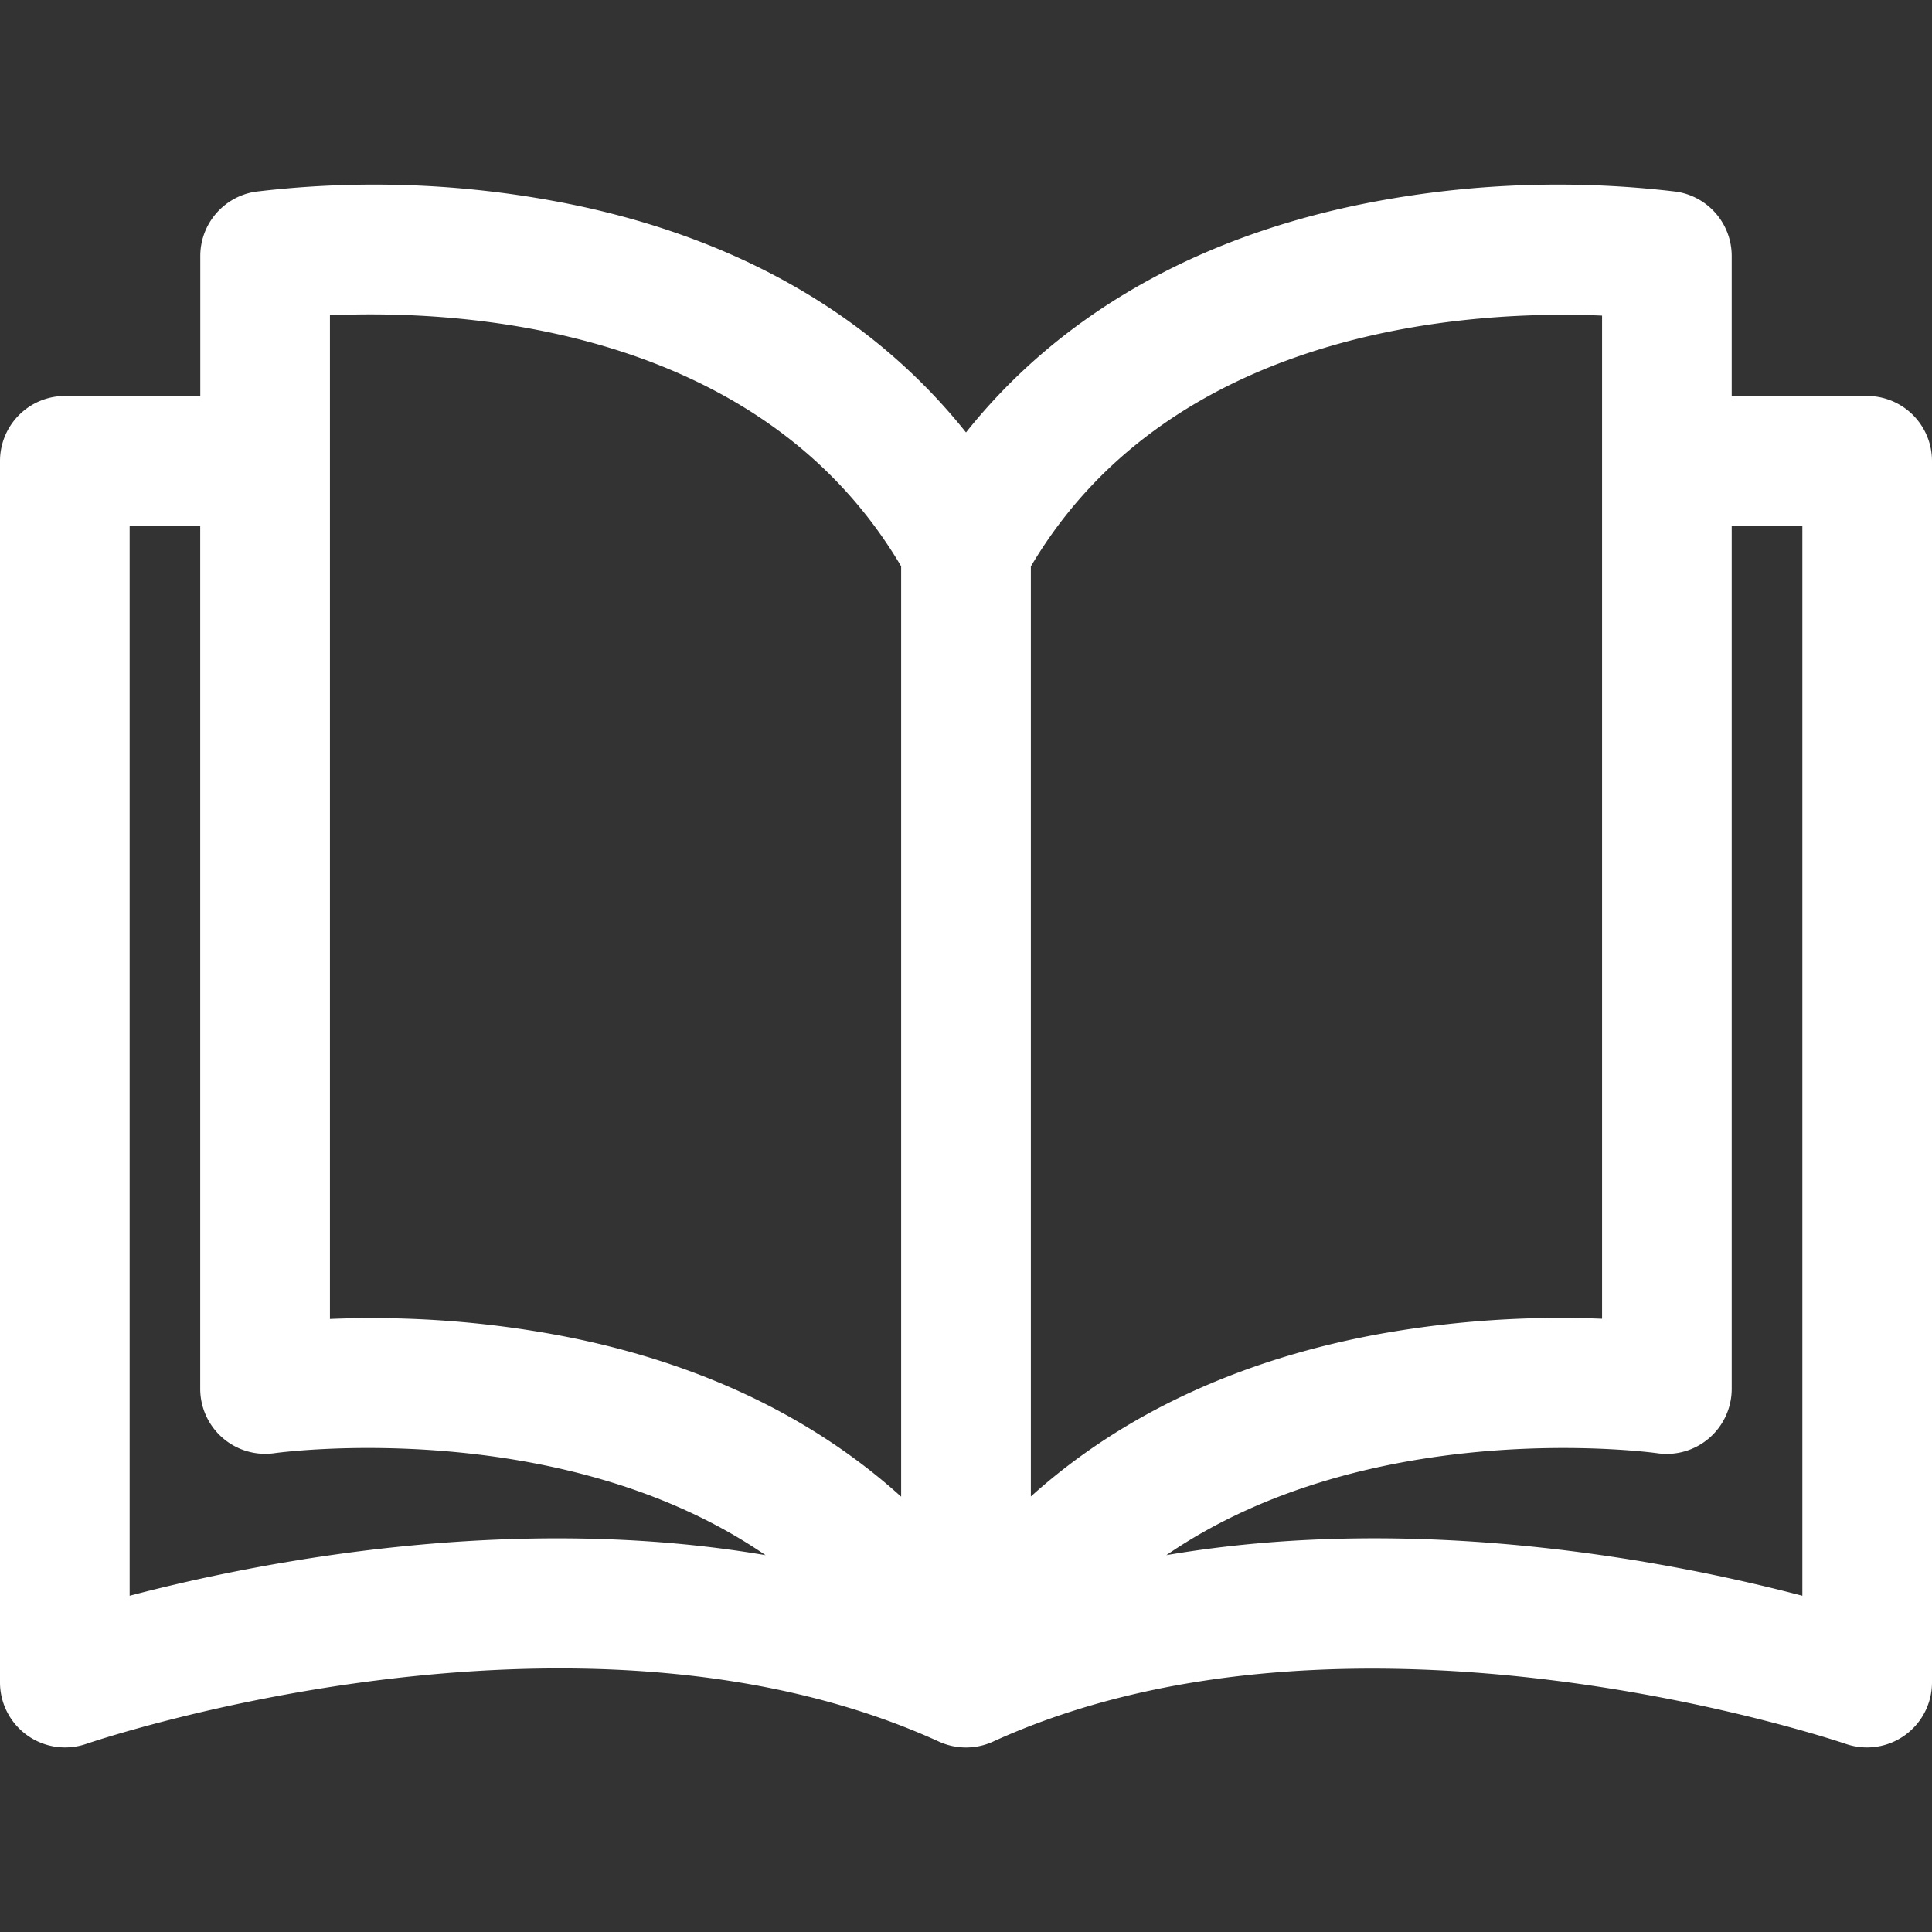 <svg xmlns="http://www.w3.org/2000/svg" viewBox="0 0 297 297">
  <rect x="0" y="0" width="297" height="297" fill="#333333" stroke="none"/>
  <g id="Ebene_2" data-name="Ebene 2">
    <g id="Layer_1" data-name="Layer 1">
      <g>
        <path d="M287,60.87H266.21V39.32a10,10,0,0,0-8.48-9.85,152.76,152.76,0,0,0-45.56,1.37C184.94,35.79,163.23,48,148.5,66.48,133.77,48,112.06,35.79,84.83,30.84a152.67,152.67,0,0,0-45.55-1.37,10,10,0,0,0-8.49,9.85V60.87H10a10,10,0,0,0-10,10v187.8a10,10,0,0,0,13.24,9.42c.75-.26,75.44-25.75,131.12-.35a10,10,0,0,0,8.28,0c55.53-25.33,130.37.09,131.12.35A10,10,0,0,0,297,258.65V70.84A10,10,0,0,0,287,60.87ZM19.93,245.31V80.81H30.78V213.53a10,10,0,0,0,11.43,9.86c.55-.08,43.85-6,75.48,15.68C78.72,232.41,39.73,240.11,19.93,245.31Zm118.6-15.23c-13.93-12.59-32.07-21.1-53.7-25a155.84,155.84,0,0,0-27.78-2.45c-2.29,0-4.41.05-6.33.13V48.47h0c19.15-.86,65.75,1.19,87.81,38.59Zm19.94-143c22-37.24,68.65-39.38,87.81-38.56V202.73a157.57,157.57,0,0,0-34.11,2.32c-21.62,3.93-39.77,12.44-53.7,25v-143Zm20.81,152c31.63-21.71,74.95-15.76,75.49-15.68a10,10,0,0,0,11.44-9.86V80.81h10.86v164.5C257.27,240.11,218.25,232.4,179.28,239.07Z" style="fill: #fff"/>
        <rect width="297" height="297" style="fill: none"/>
      </g>
    </g>
  </g>
</svg>
